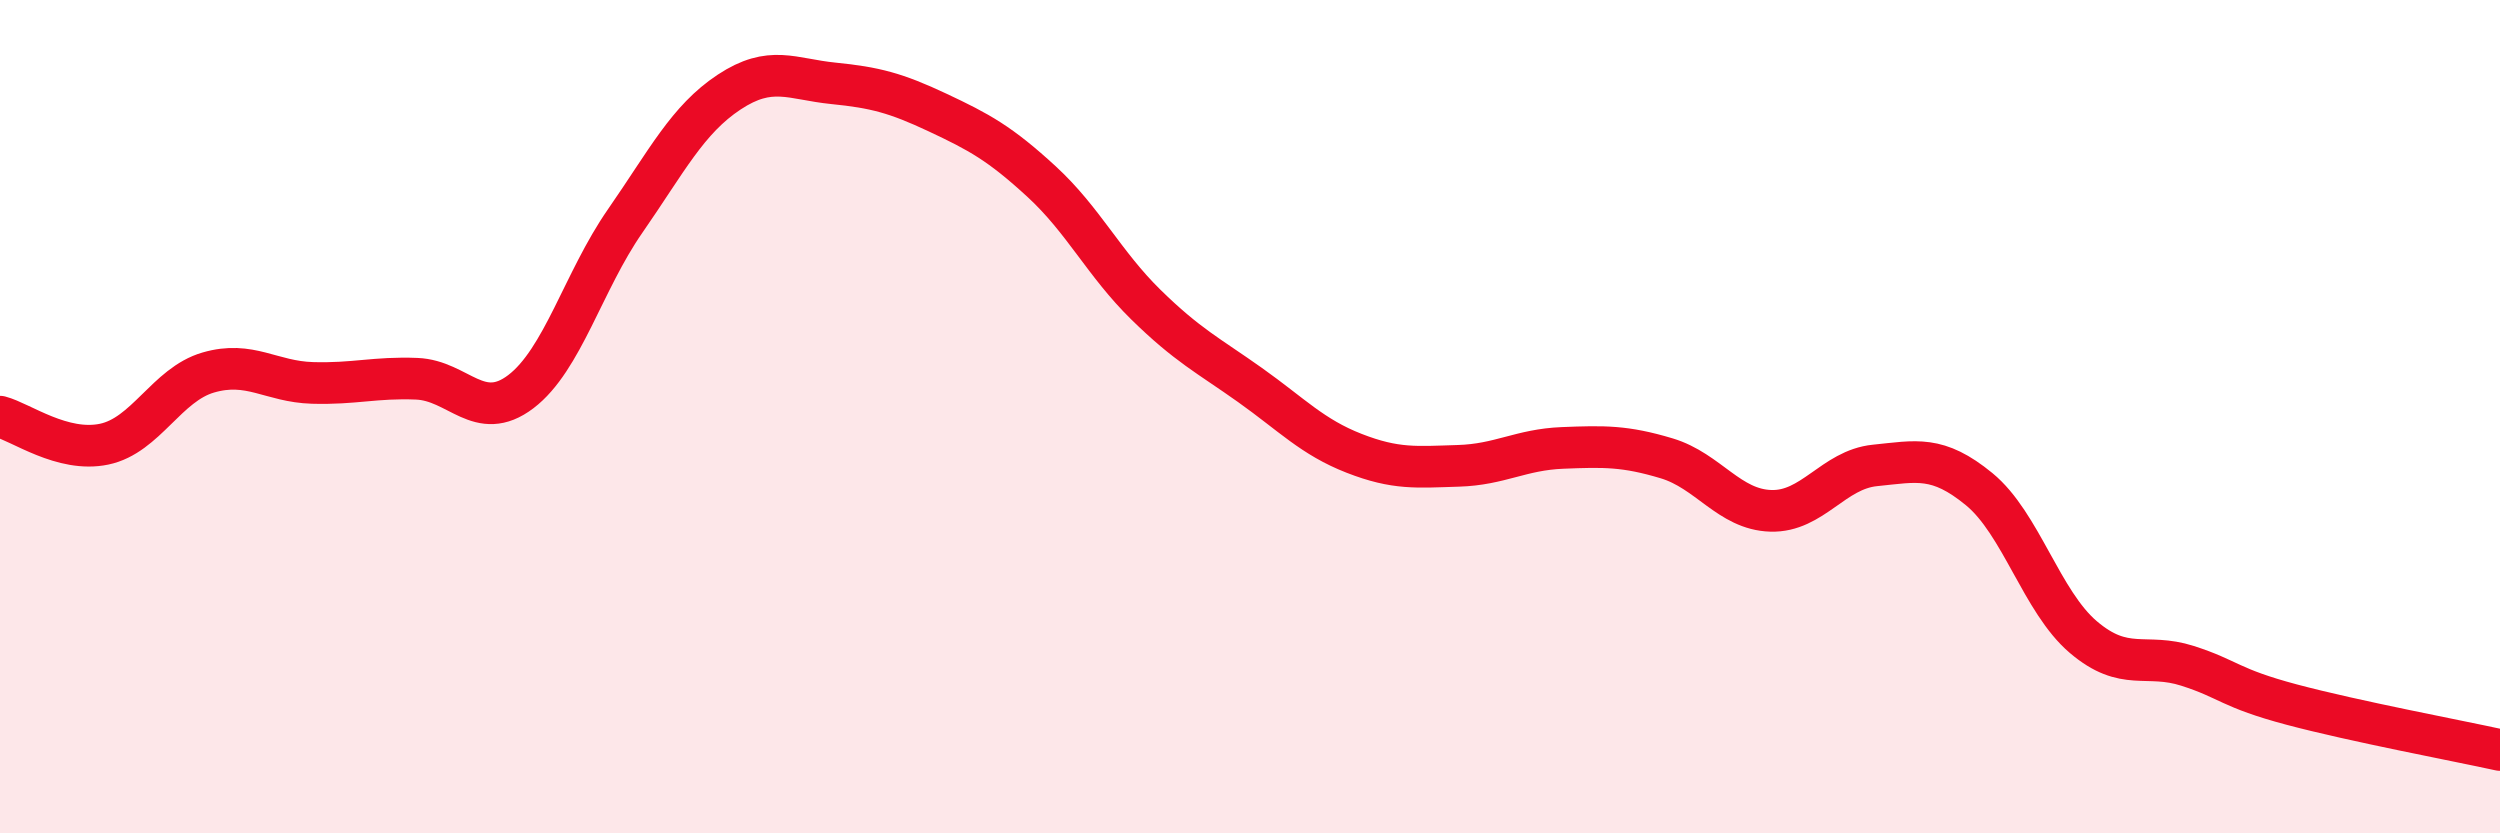 
    <svg width="60" height="20" viewBox="0 0 60 20" xmlns="http://www.w3.org/2000/svg">
      <path
        d="M 0,10 C 0.5,10.13 1.5,10.87 2.5,10.66 C 3.5,10.45 4,9.23 5,8.94 C 6,8.65 6.5,9.16 7.5,9.19 C 8.5,9.22 9,9.05 10,9.09 C 11,9.13 11.5,10.16 12.5,9.4 C 13.5,8.64 14,6.75 15,5.31 C 16,3.87 16.5,2.87 17.5,2.21 C 18.5,1.55 19,1.9 20,2 C 21,2.1 21.5,2.23 22.5,2.7 C 23.5,3.17 24,3.44 25,4.36 C 26,5.28 26.5,6.33 27.5,7.31 C 28.5,8.29 29,8.53 30,9.24 C 31,9.95 31.5,10.49 32.5,10.88 C 33.5,11.27 34,11.21 35,11.18 C 36,11.15 36.5,10.79 37.5,10.75 C 38.5,10.71 39,10.7 40,11 C 41,11.3 41.5,12.23 42.5,12.26 C 43.5,12.29 44,11.27 45,11.17 C 46,11.07 46.5,10.92 47.5,11.74 C 48.5,12.56 49,14.44 50,15.29 C 51,16.14 51.5,15.66 52.5,15.98 C 53.5,16.3 53.5,16.51 55,16.91 C 56.5,17.31 59,17.78 60,18L60 20L0 20Z"
        fill="#EB0A25"
        opacity="0.1"
        stroke-linecap="round"
        stroke-linejoin="round"
      />
      <path
        d="M 0,10 C 0.5,10.13 1.5,10.87 2.5,10.66 C 3.5,10.45 4,9.23 5,8.94 C 6,8.65 6.5,9.16 7.5,9.19 C 8.5,9.22 9,9.05 10,9.09 C 11,9.13 11.5,10.16 12.5,9.4 C 13.5,8.64 14,6.75 15,5.31 C 16,3.87 16.5,2.87 17.5,2.21 C 18.5,1.55 19,1.9 20,2 C 21,2.1 21.5,2.23 22.5,2.7 C 23.5,3.17 24,3.44 25,4.36 C 26,5.28 26.5,6.33 27.5,7.31 C 28.5,8.29 29,8.53 30,9.24 C 31,9.95 31.5,10.49 32.5,10.88 C 33.5,11.27 34,11.21 35,11.18 C 36,11.15 36.5,10.79 37.5,10.75 C 38.5,10.71 39,10.7 40,11 C 41,11.3 41.5,12.23 42.5,12.26 C 43.5,12.29 44,11.27 45,11.17 C 46,11.07 46.5,10.92 47.5,11.74 C 48.5,12.56 49,14.44 50,15.29 C 51,16.14 51.5,15.66 52.5,15.98 C 53.5,16.3 53.5,16.51 55,16.91 C 56.5,17.31 59,17.78 60,18"
        stroke="#EB0A25"
        stroke-width="1"
        fill="none"
        stroke-linecap="round"
        stroke-linejoin="round"
      />
    </svg>
  